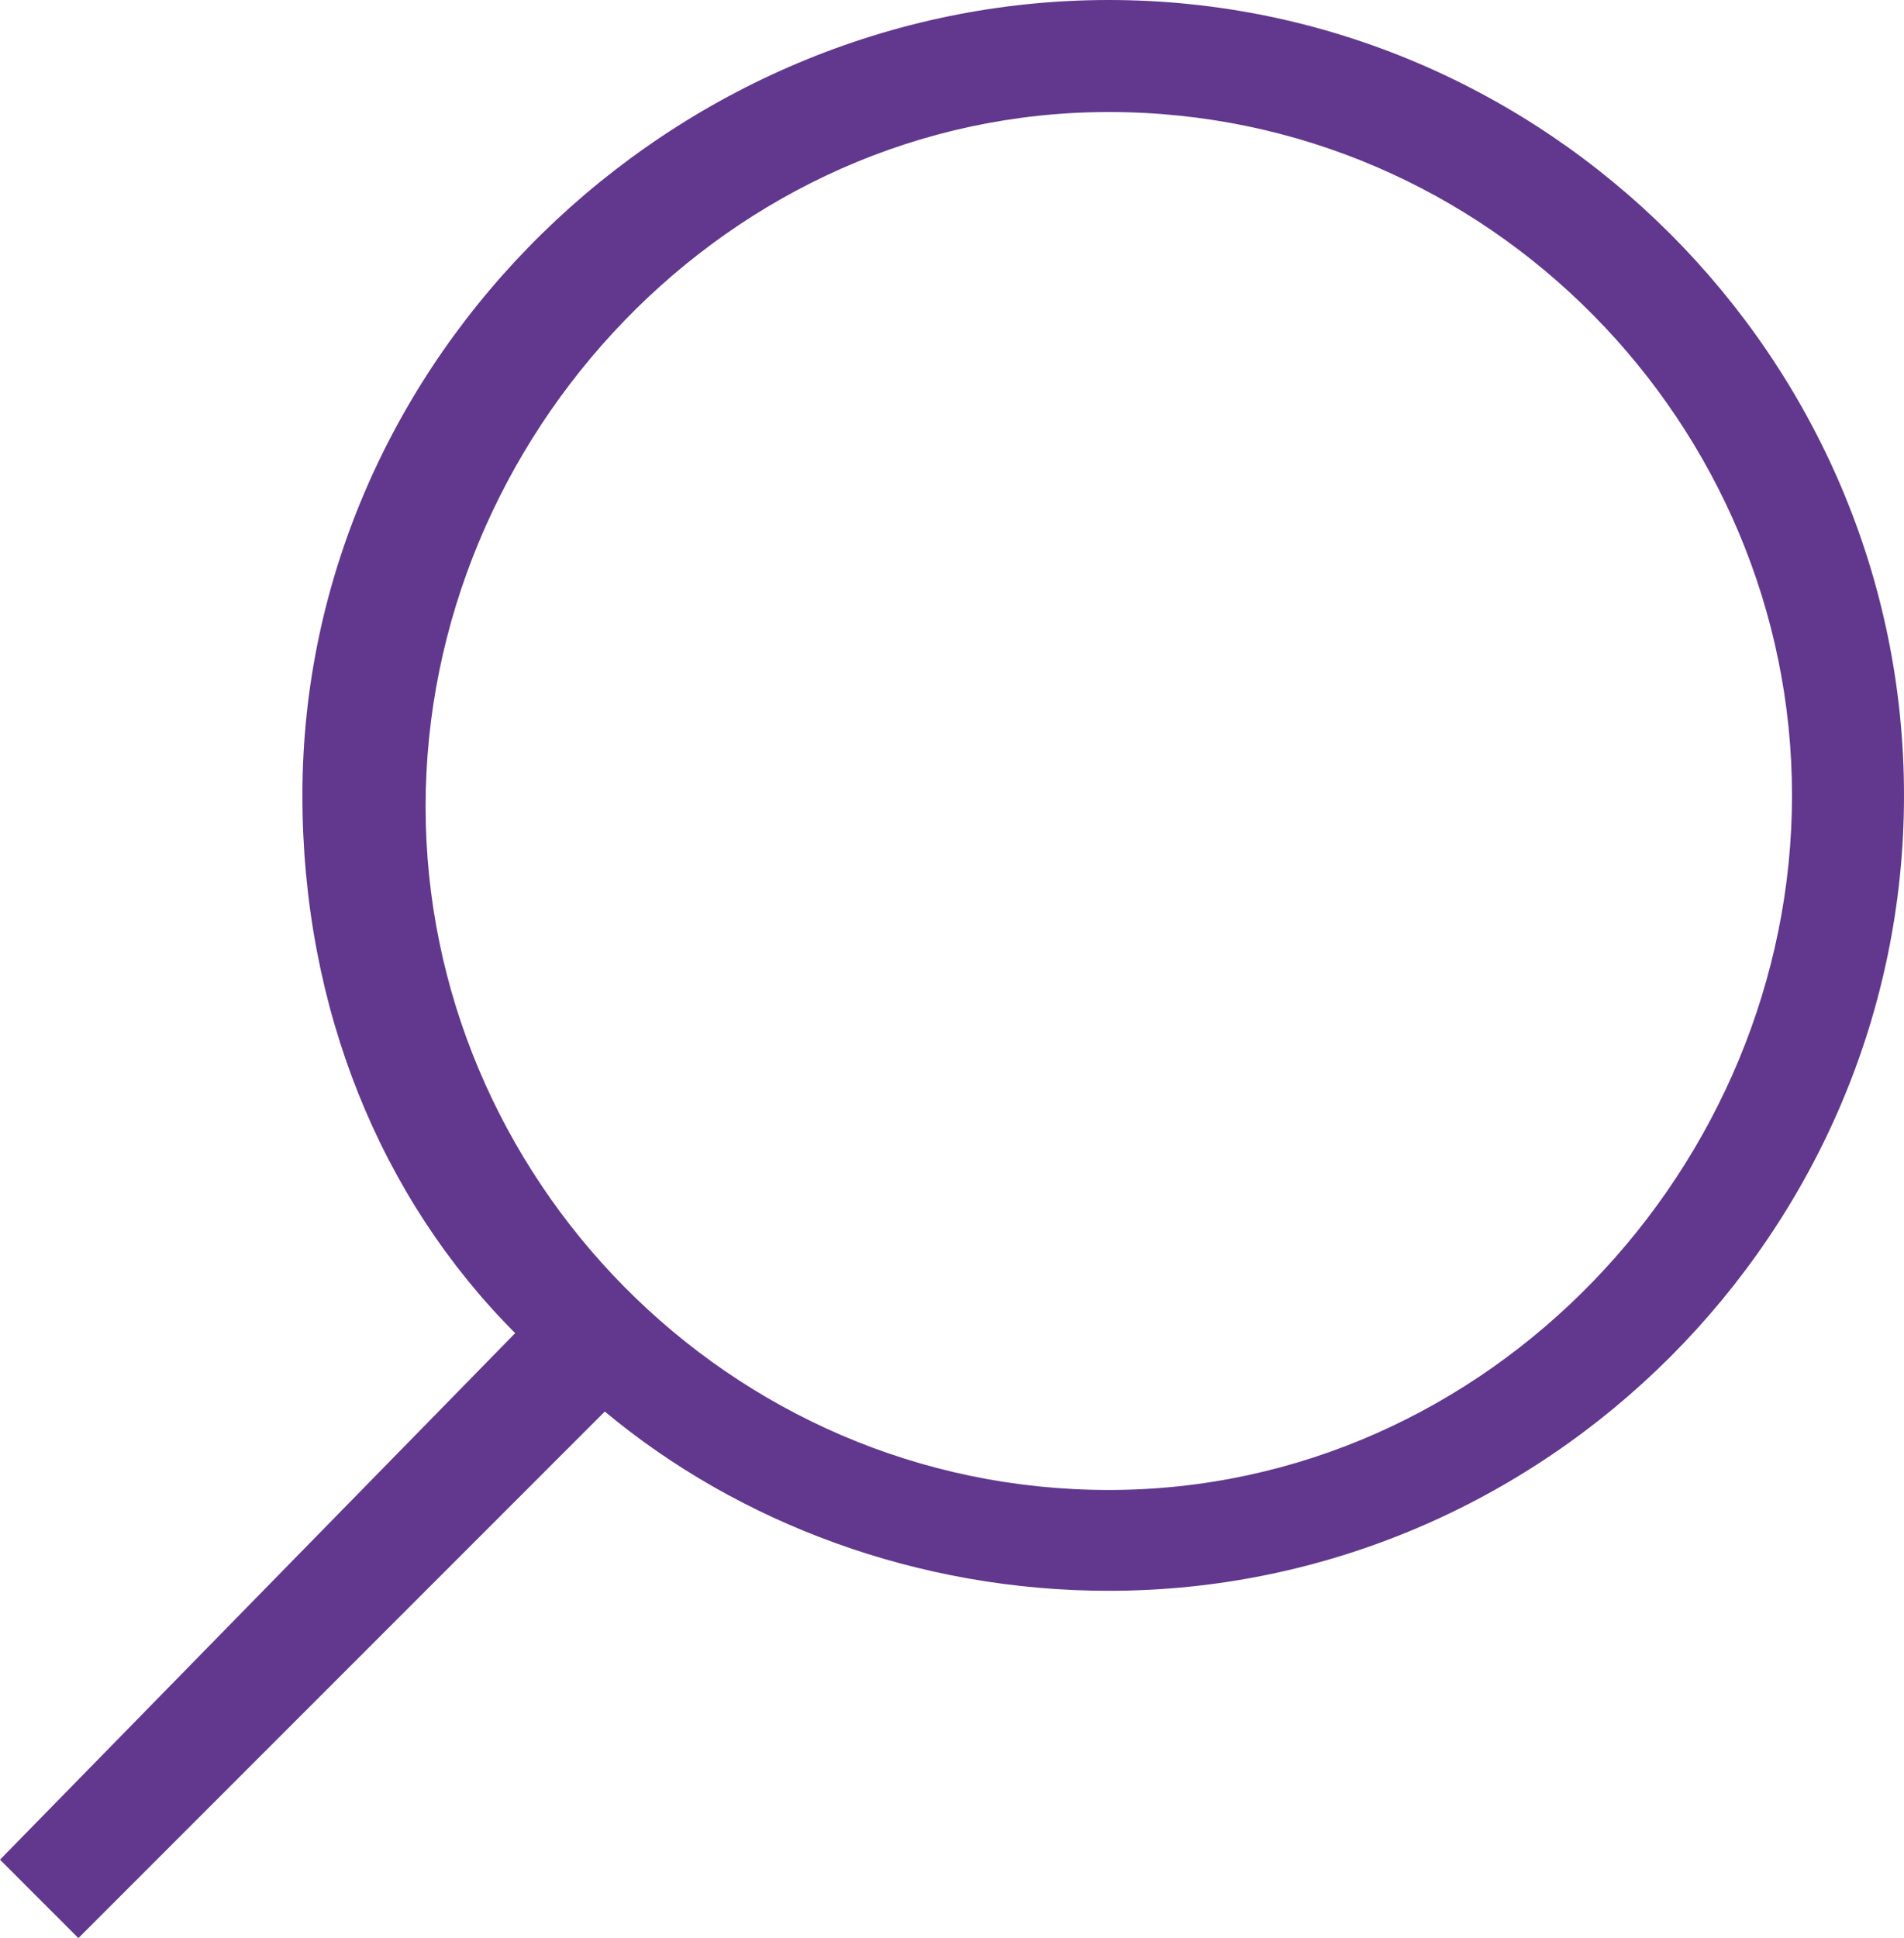 <?xml version="1.0" encoding="utf-8"?>
<!-- Generator: Adobe Illustrator 26.1.0, SVG Export Plug-In . SVG Version: 6.00 Build 0)  -->
<svg version="1.1" id="Capa_1" xmlns="http://www.w3.org/2000/svg" xmlns:xlink="http://www.w3.org/1999/xlink" x="0px" y="0px"
	 viewBox="0 0 17 17.3" style="enable-background:new 0 0 17 17.3;" xml:space="preserve">
<style type="text/css">
	.st0{fill:#61388D;}
</style>
<path class="st0" d="M9.9,0C6,0,2.7,3.2,2.7,7.1c0,1.9,0.7,3.6,1.9,4.8L0,16.6l0.7,0.7l4.7-4.7c1.2,1,2.8,1.6,4.5,1.6
	c3.9,0,7.1-3.2,7.1-7.1S13.8,0,9.9,0z M9.9,13.3c-3.4,0-6.1-2.8-6.1-6.1S6.5,1,9.9,1S16,3.8,16,7.1S13.3,13.3,9.9,13.3z"/>
</svg>

